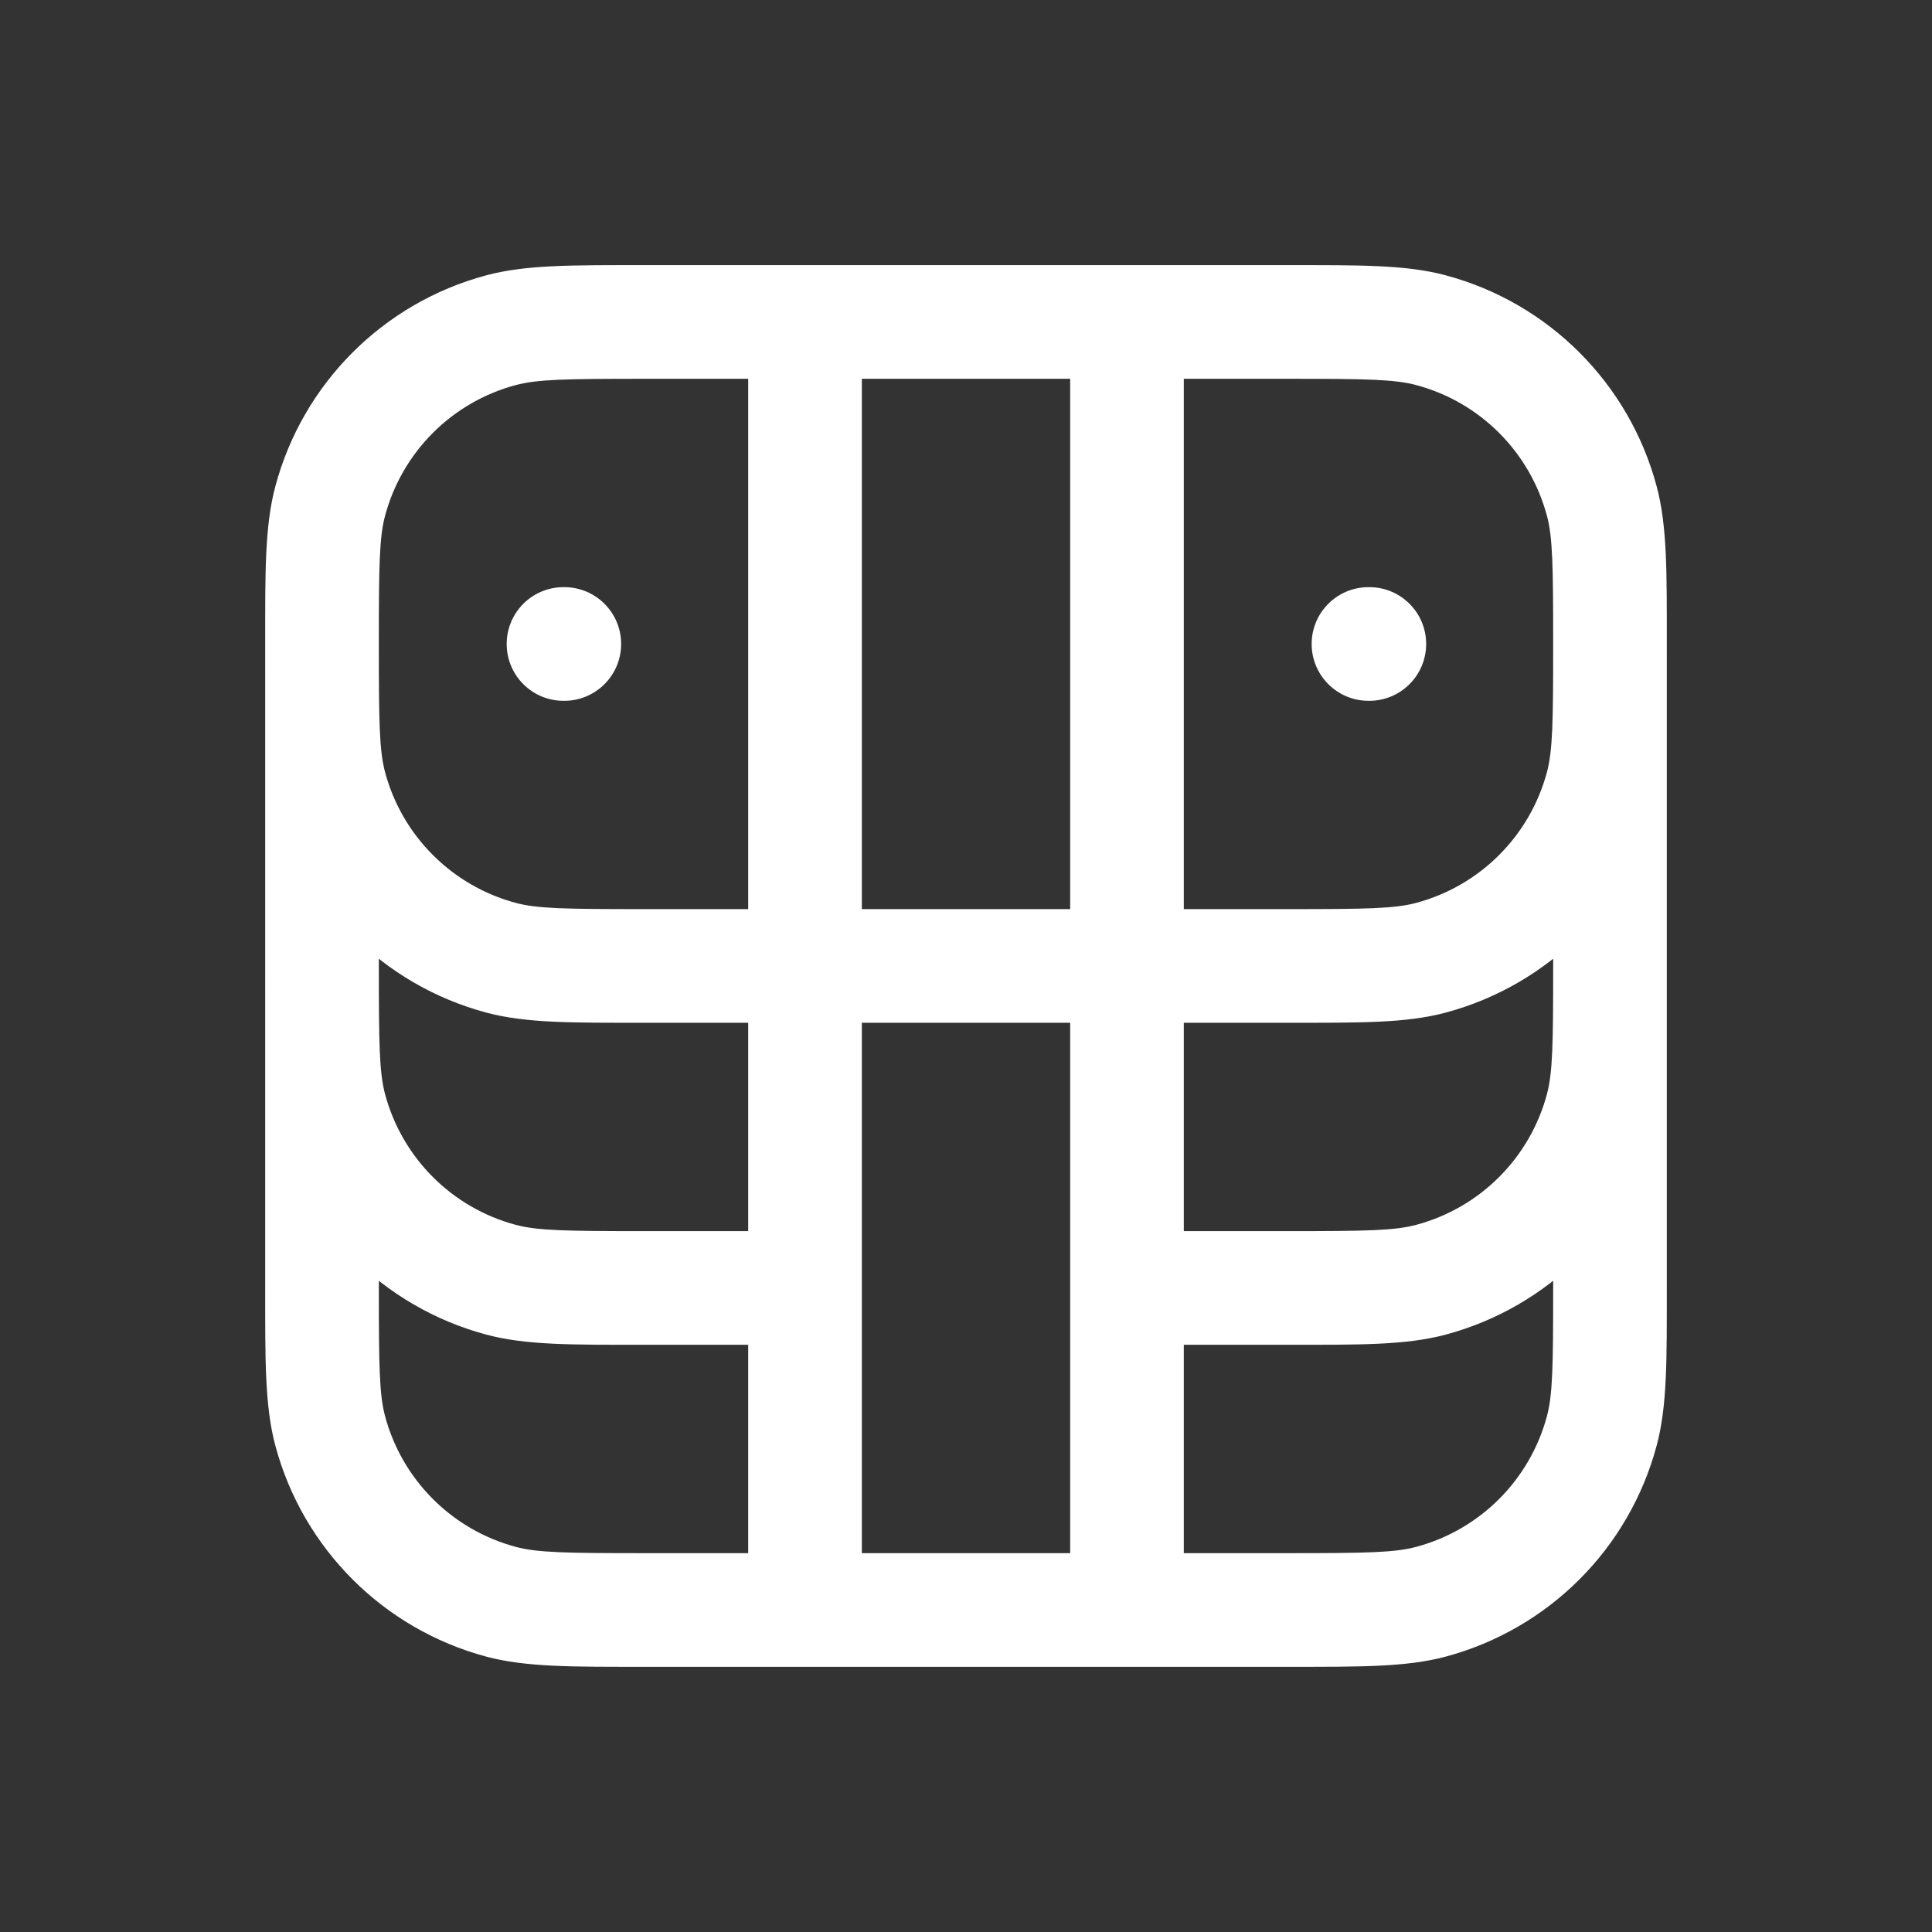 <svg width="34" height="34" viewBox="0 0 34 34" fill="none" xmlns="http://www.w3.org/2000/svg">
<rect x="0" y="0" width="34" height="34" fill="#333333" stroke="none"/>
<path d="M15.167 5.666C15.167 5.114 14.719 4.666 14.167 4.666C13.614 4.666 13.167 5.114 13.167 5.666H14.167H15.167ZM13.167 28.333C13.167 28.885 13.614 29.333 14.167 29.333C14.719 29.333 15.167 28.885 15.167 28.333H14.167H13.167ZM20.833 5.666C20.833 5.114 20.386 4.666 19.833 4.666C19.281 4.666 18.833 5.114 18.833 5.666H19.833H20.833ZM18.833 28.333C18.833 28.885 19.281 29.333 19.833 29.333C20.386 29.333 20.833 28.885 20.833 28.333H19.833H18.833ZM8.817 16.855L9.075 15.889L8.817 16.855ZM5.811 13.849L6.777 13.591L5.811 13.849ZM28.189 13.849L27.223 13.591L28.189 13.849ZM25.183 16.855L24.924 15.889L25.183 16.855ZM25.183 5.811L24.924 6.777L25.183 5.811ZM28.189 8.816L27.223 9.075L28.189 8.816ZM8.817 5.811L9.075 6.777L8.817 5.811ZM5.811 8.816L6.777 9.075L5.811 8.816ZM5.811 19.516L4.846 19.775L5.811 19.516ZM8.817 22.521L8.558 23.487L8.817 22.521ZM28.189 19.516L29.154 19.775L29.154 19.775L28.189 19.516ZM25.183 22.521L24.924 21.555L25.183 22.521ZM8.817 28.188L8.558 29.154L8.558 29.154L8.817 28.188ZM5.811 25.183L6.777 24.924L5.811 25.183ZM25.183 28.188L25.442 29.154H25.442L25.183 28.188ZM28.189 25.183L29.154 25.442V25.442L28.189 25.183ZM9.917 10.333C9.364 10.333 8.917 10.78 8.917 11.333C8.917 11.885 9.364 12.333 9.917 12.333V11.333V10.333ZM9.931 12.333C10.483 12.333 10.931 11.885 10.931 11.333C10.931 10.78 10.483 10.333 9.931 10.333V11.333V12.333ZM24.083 10.333C23.531 10.333 23.083 10.78 23.083 11.333C23.083 11.885 23.531 12.333 24.083 12.333V11.333V10.333ZM24.098 12.333C24.65 12.333 25.098 11.885 25.098 11.333C25.098 10.78 24.65 10.333 24.098 10.333V11.333V12.333ZM14.167 5.666H13.167V28.333H14.167H15.167V5.666H14.167ZM19.833 5.666H18.833V28.333H19.833H20.833V5.666H19.833ZM11.333 5.666V6.666H22.667V5.666V4.666H11.333V5.666ZM22.667 16.999V15.999H11.333V16.999V17.999H22.667V16.999ZM11.333 16.999V15.999C9.951 15.999 9.457 15.991 9.075 15.889L8.817 16.855L8.558 17.82C9.258 18.008 10.08 17.999 11.333 17.999V16.999ZM5.667 11.333H4.667C4.667 12.586 4.658 13.409 4.846 14.108L5.811 13.849L6.777 13.591C6.675 13.209 6.667 12.714 6.667 11.333H5.667ZM8.817 16.855L9.075 15.889C7.954 15.588 7.078 14.712 6.777 13.591L5.811 13.849L4.846 14.108C5.331 15.92 6.746 17.335 8.558 17.82L8.817 16.855ZM28.333 11.333H27.333C27.333 12.714 27.325 13.209 27.223 13.591L28.189 13.849L29.154 14.108C29.342 13.409 29.333 12.586 29.333 11.333H28.333ZM22.667 16.999V17.999C23.92 17.999 24.742 18.008 25.442 17.82L25.183 16.855L24.924 15.889C24.543 15.991 24.049 15.999 22.667 15.999V16.999ZM28.189 13.849L27.223 13.591C26.922 14.712 26.046 15.588 24.924 15.889L25.183 16.855L25.442 17.82C27.254 17.335 28.669 15.92 29.154 14.108L28.189 13.849ZM22.667 5.666V6.666C24.049 6.666 24.543 6.675 24.924 6.777L25.183 5.811L25.442 4.845C24.742 4.657 23.92 4.666 22.667 4.666V5.666ZM28.333 11.333H29.333C29.333 10.08 29.342 9.257 29.154 8.557L28.189 8.816L27.223 9.075C27.325 9.456 27.333 9.951 27.333 11.333H28.333ZM25.183 5.811L24.924 6.777C26.046 7.077 26.922 7.953 27.223 9.075L28.189 8.816L29.154 8.557C28.669 6.745 27.254 5.33 25.442 4.845L25.183 5.811ZM11.333 5.666V4.666C10.08 4.666 9.258 4.657 8.558 4.845L8.817 5.811L9.075 6.777C9.457 6.675 9.951 6.666 11.333 6.666V5.666ZM5.667 11.333H6.667C6.667 9.951 6.675 9.456 6.777 9.075L5.811 8.816L4.846 8.557C4.658 9.257 4.667 10.08 4.667 11.333H5.667ZM8.817 5.811L8.558 4.845C6.746 5.33 5.331 6.745 4.846 8.557L5.811 8.816L6.777 9.075C7.078 7.953 7.954 7.077 9.075 6.777L8.817 5.811ZM14.167 22.666V21.666H11.333V22.666V23.666H14.167V22.666ZM22.667 22.666V21.666H19.833V22.666V23.666H22.667V22.666ZM5.667 16.999H4.667C4.667 18.252 4.658 19.075 4.846 19.775L5.811 19.516L6.777 19.257C6.675 18.876 6.667 18.381 6.667 16.999H5.667ZM11.333 22.666V21.666C9.951 21.666 9.457 21.657 9.075 21.555L8.817 22.521L8.558 23.487C9.258 23.675 10.08 23.666 11.333 23.666V22.666ZM5.811 19.516L4.846 19.775C5.331 21.587 6.746 23.002 8.558 23.487L8.817 22.521L9.075 21.555C7.954 21.255 7.078 20.379 6.777 19.257L5.811 19.516ZM28.333 16.999H27.333C27.333 18.381 27.325 18.876 27.223 19.257L28.189 19.516L29.154 19.775C29.342 19.075 29.333 18.252 29.333 16.999H28.333ZM22.667 22.666V23.666C23.92 23.666 24.742 23.675 25.442 23.487L25.183 22.521L24.924 21.555C24.543 21.657 24.049 21.666 22.667 21.666V22.666ZM28.189 19.516L27.223 19.257C26.922 20.379 26.046 21.255 24.924 21.555L25.183 22.521L25.442 23.487C27.254 23.002 28.669 21.587 29.154 19.775L28.189 19.516ZM22.667 28.333V27.333H11.333V28.333V29.333H22.667V28.333ZM28.333 22.666H29.333V11.333H28.333H27.333V22.666H28.333ZM5.667 22.666H6.667V11.333H5.667H4.667V22.666H5.667ZM11.333 28.333V27.333C9.951 27.333 9.457 27.324 9.075 27.222L8.817 28.188L8.558 29.154C9.258 29.341 10.08 29.333 11.333 29.333V28.333ZM5.667 22.666H4.667C4.667 23.919 4.658 24.742 4.846 25.442L5.811 25.183L6.777 24.924C6.675 24.543 6.667 24.048 6.667 22.666H5.667ZM8.817 28.188L9.075 27.222C7.954 26.921 7.078 26.045 6.777 24.924L5.811 25.183L4.846 25.442C5.331 27.253 6.746 28.668 8.558 29.154L8.817 28.188ZM22.667 28.333V29.333C23.92 29.333 24.742 29.341 25.442 29.154L25.183 28.188L24.924 27.222C24.543 27.324 24.049 27.333 22.667 27.333V28.333ZM28.333 22.666H27.333C27.333 24.048 27.325 24.543 27.223 24.924L28.189 25.183L29.154 25.442C29.342 24.742 29.333 23.919 29.333 22.666H28.333ZM25.183 28.188L25.442 29.154C27.254 28.668 28.669 27.253 29.154 25.442L28.189 25.183L27.223 24.924C26.922 26.045 26.046 26.921 24.924 27.222L25.183 28.188ZM9.917 11.333V12.333H9.931V11.333V10.333H9.917V11.333ZM24.083 11.333V12.333H24.098V11.333V10.333H24.083V11.333Z" fill="white"/>
</svg>
